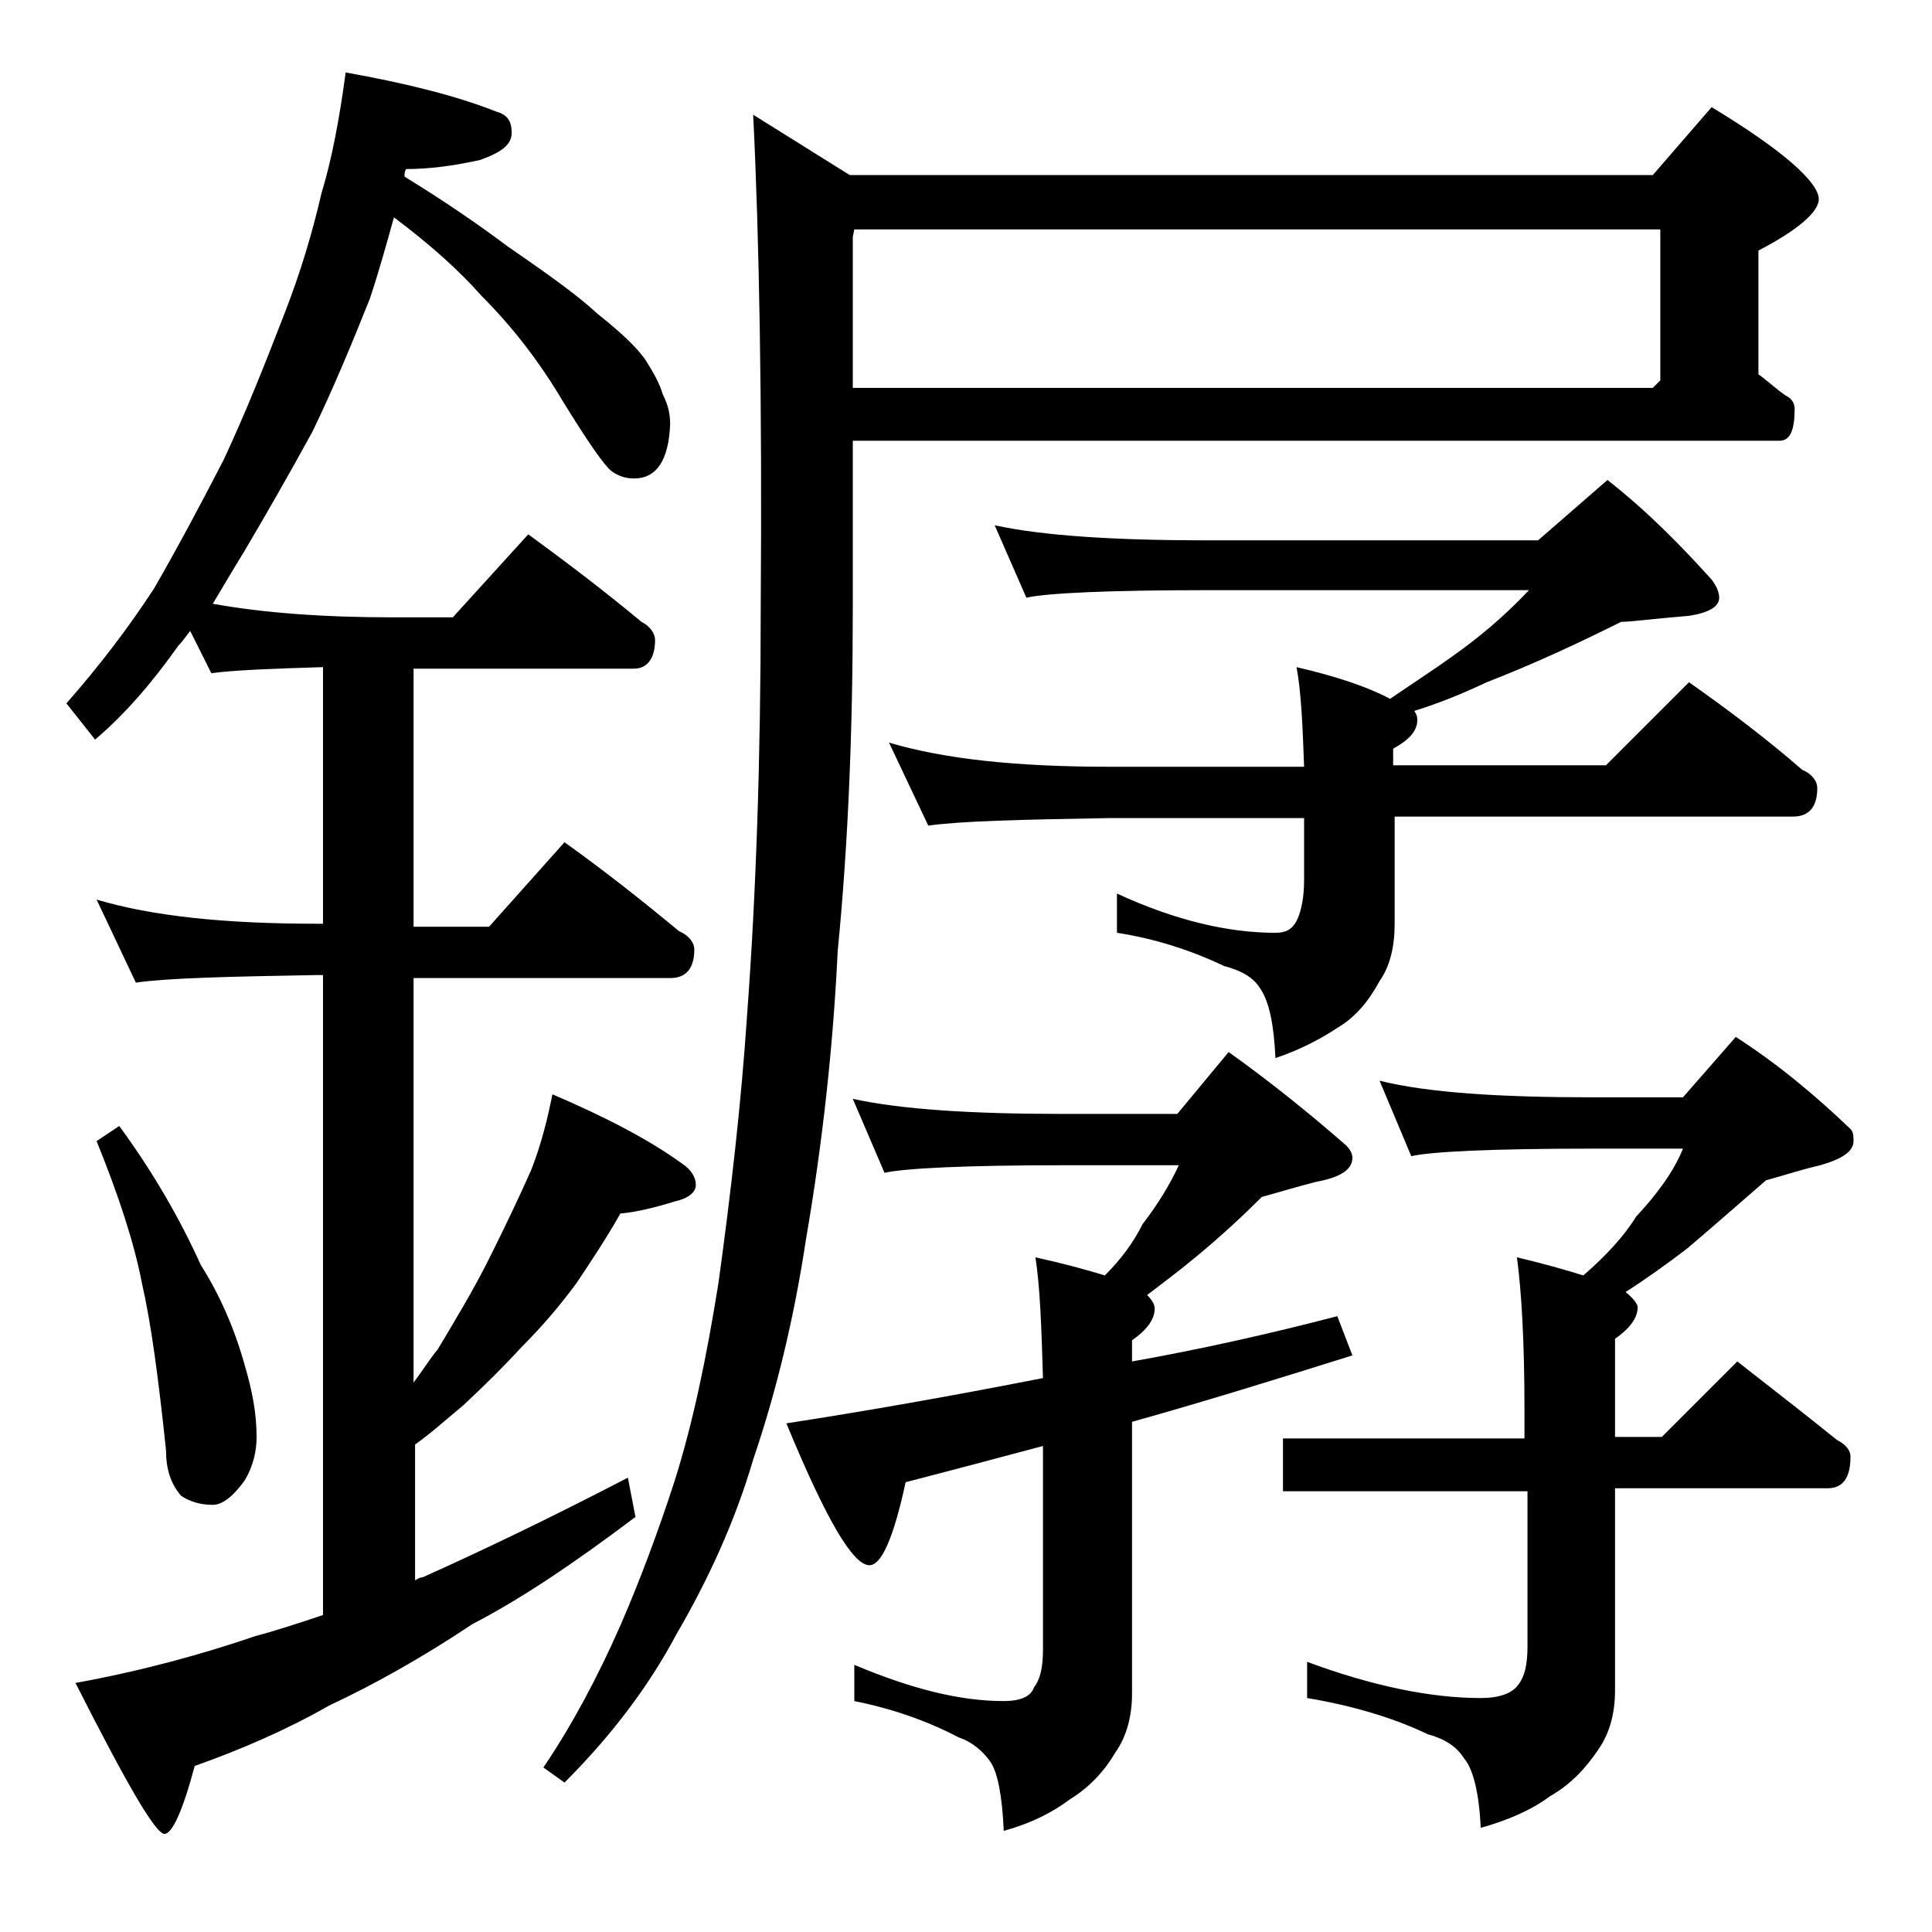 <?xml version="1.0" encoding="utf-8"?>
<!-- Generator: Adobe Illustrator 18.0.0, SVG Export Plug-In . SVG Version: 6.00 Build 0)  -->
<!DOCTYPE svg PUBLIC "-//W3C//DTD SVG 1.1//EN" "http://www.w3.org/Graphics/SVG/1.1/DTD/svg11.dtd">
<svg version="1.1" id="Layer_1" xmlns="http://www.w3.org/2000/svg" xmlns:xlink="http://www.w3.org/1999/xlink" x="0px" y="0px"
	 viewBox="0 0 128 128" enable-background="new 0 0 128 128" xml:space="preserve">
<path d="M22.9,4.8c3.9,0.7,7.2,1.5,10,2.6c0.7,0.2,1,0.6,1,1.4s-0.7,1.3-2.1,1.8c-1.8,0.4-3.4,0.6-4.9,0.6c-0.1,0.2-0.1,0.3-0.1,0.5
	c2.6,1.6,4.8,3.1,6.8,4.6c2.6,1.8,4.6,3.2,6,4.5c1.5,1.2,2.6,2.2,3.2,3.1c0.5,0.8,0.9,1.5,1.1,2.2c0.3,0.6,0.5,1.2,0.5,2
	c-0.1,2.4-0.9,3.6-2.4,3.6c-0.6,0-1.1-0.2-1.5-0.5c-0.5-0.4-1.6-2-3.2-4.6c-1.6-2.7-3.4-5-5.4-7c-1.5-1.7-3.4-3.4-5.8-5.2
	c-0.5,1.8-1,3.6-1.6,5.4c-1.2,3-2.4,5.9-3.8,8.8c-1.7,3.1-3.2,5.7-4.5,7.9c-0.8,1.3-1.5,2.5-2.1,3.5c3.3,0.6,7.3,0.9,11.9,0.9h4
	l5-5.5c2.6,1.9,5.1,3.8,7.5,5.8c0.6,0.3,0.9,0.8,0.9,1.2c0,1.2-0.5,1.9-1.4,1.9H27.4v17.1h5l5-5.6c2.8,2,5.3,4,7.6,5.9
	c0.7,0.3,1,0.8,1,1.2c0,1.2-0.5,1.9-1.6,1.9h-17v26.8c0.6-0.8,1.1-1.6,1.6-2.2c1.2-2,2.4-4,3.4-6c1.1-2.2,2-4.1,2.8-5.9
	c0.7-1.8,1.1-3.5,1.4-5c3.5,1.5,6.4,3,8.6,4.6c0.6,0.4,0.9,0.9,0.9,1.4s-0.5,0.9-1.4,1.1c-1.3,0.4-2.5,0.7-3.6,0.8
	c-0.9,1.6-1.9,3.1-2.9,4.6c-1.1,1.5-2.3,2.9-3.6,4.2c-1.1,1.2-2.4,2.5-3.9,3.9c-1.2,1-2.2,1.9-3.2,2.6v9c0.2-0.1,0.3-0.2,0.5-0.2
	c3.8-1.7,8.4-3.9,13.6-6.6l0.5,2.6c-4.1,3.1-7.7,5.5-10.8,7.1c-3.3,2.2-6.5,4-9.5,5.4c-2.8,1.6-5.8,2.9-8.9,4c-0.8,3-1.5,4.5-2,4.5
	c-0.6,0-2.5-3.3-5.9-10c4.4-0.8,8.4-1.9,11.9-3.1c1.5-0.4,3-0.9,4.5-1.4V64.6H21c-5.9,0.1-9.9,0.2-12,0.5l-2.6-5.5
	c3.7,1.1,8.5,1.6,14.6,1.6h0.4v-17c-3.4,0.1-5.9,0.2-7.4,0.4l-1.4-2.8c-0.3,0.4-0.6,0.8-0.8,1c-1.7,2.4-3.5,4.5-5.5,6.2l-1.9-2.4
	c2.2-2.5,4.1-5,5.8-7.6c1.5-2.6,3-5.4,4.6-8.5c1.5-3.2,2.8-6.5,4-9.6c1.1-2.8,1.9-5.5,2.5-8.1C22,10.5,22.5,7.8,22.9,4.8z M7.9,74.6
	c2.2,3,4,6.1,5.4,9.2c1.2,1.9,2.2,4.1,2.9,6.6c0.5,1.7,0.8,3.2,0.8,4.8c0,0.9-0.2,1.9-0.8,2.9c-0.8,1.1-1.5,1.6-2.1,1.6
	c-0.8,0-1.5-0.2-2.1-0.6c-0.7-0.8-1-1.8-1-3C10.5,91.3,10,87.6,9.4,85c-0.5-2.6-1.5-5.7-3-9.4L7.9,74.6z M56.5,29.2v11
	c0,8.1-0.3,15.7-1,22.8c-0.3,6.3-1,12.7-2.1,19.1c-0.8,5.3-2,10.2-3.5,14.6c-1.2,4.1-3,8-5.1,11.6c-1.7,3.2-4.1,6.5-7.4,9.8l-1.4-1
	c1.9-2.8,3.6-6,5.1-9.4c1.3-3,2.5-6.2,3.6-9.6c1.2-3.8,2.1-8.1,2.9-13.1c0.8-5.8,1.5-11.8,1.9-17.8c0.6-8.1,0.9-17.1,0.9-27
	c0.1-13.6-0.1-24.5-0.5-32.6l6.4,4h53.2l3.9-4.5c4.8,2.9,7.1,5,7.1,6.1c0,0.8-1.3,2-4,3.4v8.2c0.7,0.5,1.2,1,1.8,1.4
	c0.4,0.2,0.6,0.5,0.6,0.9c0,1.4-0.3,2.1-1,2.1H56.5z M56.5,72.8c3.2,0.7,7.8,1,13.9,1H78l3.4-4.1c2.8,2,5.4,4.1,7.8,6.2
	c0.2,0.2,0.4,0.5,0.4,0.8c0,0.8-0.8,1.3-2.4,1.6c-1.2,0.3-2.5,0.7-3.6,1c-1.2,1.2-2.7,2.6-4.4,4c-1.2,1-2.3,1.8-3.2,2.5
	c0.3,0.3,0.5,0.6,0.5,0.9c0,0.7-0.5,1.4-1.5,2.1v1.4c4.5-0.8,9-1.8,13.6-3l1,2.6c-4.8,1.5-9.6,3-14.6,4.4v18c0,1.6-0.4,2.9-1.1,3.9
	c-0.7,1.2-1.7,2.3-3,3.1c-1.2,0.9-2.6,1.6-4.4,2.1c-0.1-2.3-0.4-3.9-0.9-4.6s-1.2-1.3-2.1-1.6c-2.1-1.1-4.4-1.9-6.9-2.4v-2.4
	c3.8,1.6,7,2.4,9.9,2.4c1.1,0,1.8-0.3,2-0.9c0.4-0.5,0.6-1.3,0.6-2.5V95.8c-3,0.8-6,1.6-9.1,2.4c-0.8,3.7-1.6,5.5-2.4,5.5
	c-1.1,0-2.9-3.1-5.5-9.4c5.2-0.8,10.9-1.8,17-3c-0.1-3.4-0.2-6.1-0.5-8c1.8,0.4,3.3,0.8,4.6,1.2c1.1-1.1,1.9-2.2,2.5-3.4
	c1-1.3,1.8-2.6,2.4-3.9h-7.6c-6.6,0-10.5,0.2-11.9,0.5L56.5,72.8z M56.6,15.2l-0.1,0.5v10h53l0.5-0.5v-10H56.6z M65.9,34.8
	c3.2,0.7,8,1,14.1,1h21.9l4.6-4c2.8,2.2,5,4.5,6.9,6.6c0.3,0.4,0.5,0.8,0.5,1.2c0,0.6-0.7,1-2,1.2c-2.4,0.2-3.9,0.4-4.5,0.4
	c-2.8,1.4-5.8,2.8-8.9,4c-1.7,0.8-3.2,1.4-4.8,1.9c0.2,0.3,0.2,0.5,0.2,0.6c0,0.7-0.5,1.3-1.6,1.9v1.1h14.1l5.5-5.5
	c2.7,1.9,5.2,3.8,7.5,5.8c0.7,0.3,1,0.8,1,1.2c0,1.2-0.5,1.9-1.6,1.9H92.4v7.1c0,1.5-0.3,2.8-1,3.8c-0.7,1.3-1.6,2.4-2.8,3.1
	c-1.2,0.8-2.6,1.5-4.1,2c-0.1-2.2-0.4-3.7-1-4.6c-0.5-0.8-1.3-1.2-2.4-1.5c-2.1-1-4.5-1.8-7.1-2.2v-2.6c3.9,1.8,7.4,2.6,10.5,2.6
	c0.8,0,1.2-0.3,1.5-1c0.2-0.5,0.4-1.3,0.4-2.5v-4.1H73.5c-5.9,0.1-9.9,0.2-12,0.5l-2.6-5.5c3.7,1.1,8.5,1.6,14.6,1.6h12.9
	c-0.1-2.8-0.2-5-0.5-6.6c2.6,0.6,4.7,1.3,6.2,2.1c1.6-1.1,3-2,4.1-2.8c1.7-1.2,3.4-2.6,5.1-4.4H80c-6.7,0-10.7,0.2-12,0.5L65.9,34.8
	z M91.4,71.6c3.2,0.8,8,1.1,14.1,1.1h6l3.5-4c2.8,1.8,5.3,3.9,7.6,6.1c0.2,0.2,0.2,0.5,0.2,0.8c0,0.7-0.8,1.2-2.2,1.6
	c-1.3,0.3-2.5,0.7-3.6,1c-1.5,1.3-3.2,2.8-5.2,4.5c-1.3,1-2.7,2-4.1,2.9c0.5,0.4,0.8,0.8,0.8,1c0,0.7-0.5,1.4-1.5,2.1v6.5h3.1l5-5
	c2.3,1.8,4.5,3.5,6.6,5.2c0.6,0.3,0.9,0.7,0.9,1.1c0,1.4-0.5,2.1-1.5,2.1h-14.1v13.4c0,1.6-0.4,2.9-1.1,3.9
	c-0.8,1.2-1.8,2.3-3.2,3.1c-1.2,0.9-2.8,1.6-4.6,2.1c-0.1-2.3-0.5-3.9-1.1-4.6c-0.5-0.8-1.3-1.3-2.4-1.6c-2.3-1.1-5-1.9-8-2.4v-2.4
	c4.3,1.6,8.2,2.4,11.5,2.4c1.2,0,2.1-0.3,2.5-0.9c0.4-0.5,0.6-1.3,0.6-2.5V98.8H85v-3.5h16v-2c0-4.4-0.2-7.8-0.5-10
	c1.7,0.4,3.1,0.8,4.4,1.2c1.5-1.3,2.7-2.6,3.5-3.9c1.4-1.5,2.5-3,3.1-4.5h-6c-6.7,0-10.7,0.2-12,0.5L91.4,71.6z"/>
</svg>
